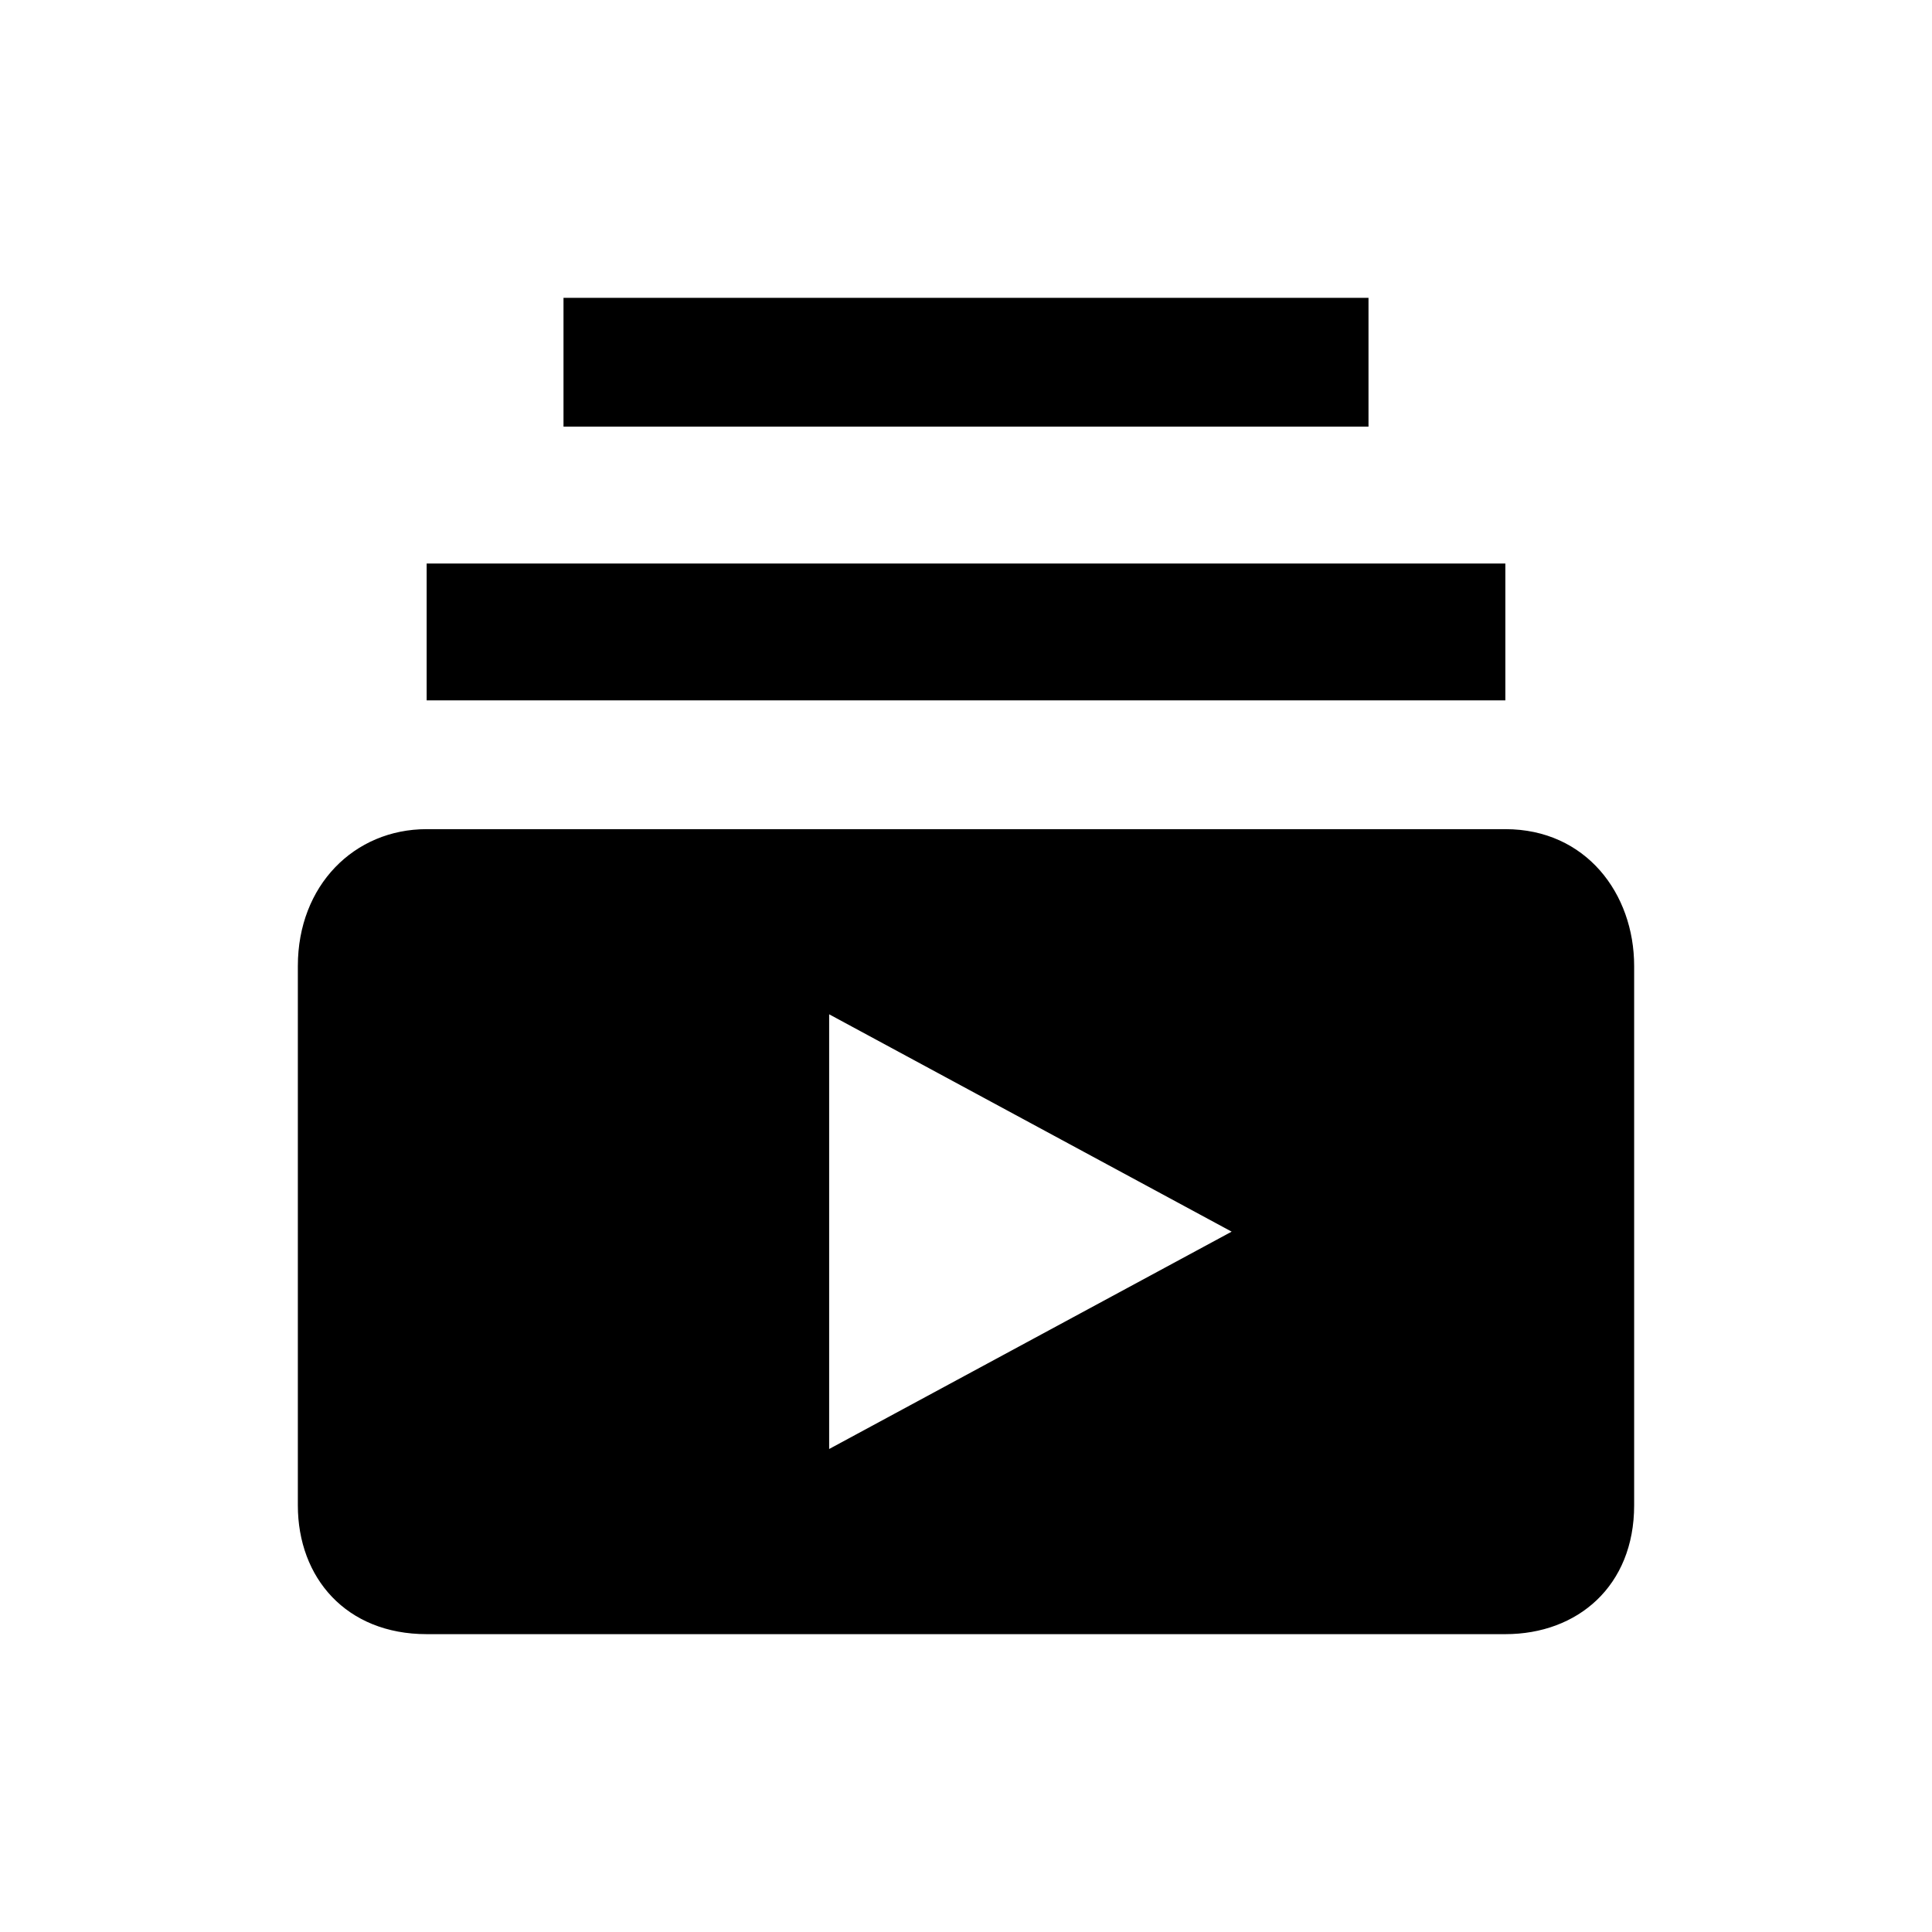 <?xml version="1.0" encoding="utf-8"?>
<!-- Generator: Adobe Illustrator 25.0.0, SVG Export Plug-In . SVG Version: 6.00 Build 0)  -->
<svg version="1.1" id="Layer_1" focusable="false" xmlns="http://www.w3.org/2000/svg" xmlns:xlink="http://www.w3.org/1999/xlink"
	 x="0px" y="0px" viewBox="0 0 24 24" style="enable-background:new 0 0 24 24;" xml:space="preserve">
<g>
	<path d="M18.7,8.7H5.3V7h13.4V8.7z M17,3.7H7v1.6h10C17,5.3,17,3.7,17,3.7z M20.3,12v6.7c0,1-0.7,1.6-1.6,1.6H5.3
		c-1,0-1.6-0.7-1.6-1.6V12c0-1,0.7-1.7,1.6-1.7h13.4C19.7,10.3,20.3,11.1,20.3,12z M15.3,15.3l-5-2.7V18L15.3,15.3z"/>
</g>
</svg>
